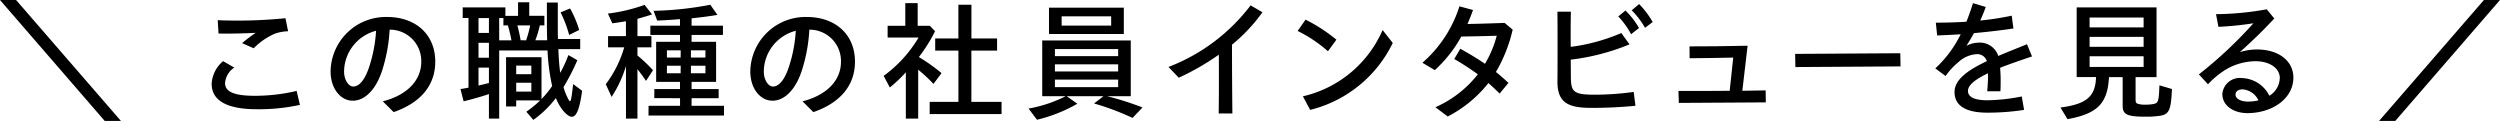 <svg id="グループ_11819" data-name="グループ 11819" xmlns="http://www.w3.org/2000/svg" width="265.777" height="14.668" viewBox="0 0 265.777 14.668">
  <path id="パス_10756" data-name="パス 10756" d="M0,0,11.136,12.859h1.723L1.709,0Z" transform="translate(0 0)"/>
  <path id="パス_10757" data-name="パス 10757" d="M22.5,8.909A3.4,3.4,0,0,1,23.717,6.5l1.191.686a2.165,2.165,0,0,0-.981,1.653c0,.91.954,1.345,3.166,1.345a19.169,19.169,0,0,0,4.441-.519l.35,1.485a20.369,20.369,0,0,1-4.581.463c-3.165,0-4.8-.911-4.8-2.7m3.236-4.328a17.744,17.744,0,0,1,1.442-1.093c-1.47.071-3,.1-3.95.071l-.084-1.416a51.666,51.666,0,0,0,7.2-.209l.281,1.386a4.545,4.545,0,0,0-1.429.266,7.116,7.116,0,0,0-2.228,1.541Z" transform="translate(0 0)"/>
  <path id="パス_10758" data-name="パス 10758" d="M40.693,10.772c2.564-.645,4.091-2.214,4.091-4.2a3.33,3.33,0,0,0-3.362-3.417,17.125,17.125,0,0,1-.784,4.3c-.672,2.1-1.864,3.25-3.138,3.25-1.3,0-2.354-1.3-2.354-3.1a5.873,5.873,0,0,1,6-5.8c3.04,0,5.127,1.849,5.127,4.749,0,2.507-1.541,4.37-4.426,5.364ZM37.542,9.2c.715,0,1.316-.841,1.751-2.228a15.035,15.035,0,0,0,.687-3.7,4.519,4.519,0,0,0-3.4,4.342c0,.854.463,1.583.967,1.583" transform="translate(0 0)"/>
  <path id="パス_10759" data-name="パス 10759" d="M55.955,11.879a11.678,11.678,0,0,0,1.471-1.205H54.877v.644H53.8V6.079h3.769v4.455A10.841,10.841,0,0,0,58.7,9.147a21.652,21.652,0,0,1-.491-3.782H53.07v7.242H51.978V10c-.911.308-1.877.574-2.69.77l-.336-1.3c.167-.028.546-.084.854-.154v-7.4H49.19V.784h4.539v.9h1.345V.238h1.19V1.681h1.61V2.7h-.49a9.562,9.562,0,0,1-.475,1.582h1.26c-.014-.532-.028-.868-.028-2.087V.266H59.3V.84c0,2.564,0,2.7.015,3.306h2.367V5.225H59.36c.042,1.092.112,1.919.2,2.521a14.339,14.339,0,0,0,.868-1.891l.952.546a24.2,24.2,0,0,1-1.47,2.858,5.43,5.43,0,0,0,.448,1.162c.126.267.182.337.238.337.1,0,.182-.434.336-1.821l.953.714c-.253,1.891-.589,2.76-1.093,2.76s-1.289-.939-1.695-1.99A11.1,11.1,0,0,1,56.7,12.747Zm-3.977-9.96H50.871V3.5h1.107Zm0,2.633H50.871V6.135h1.107Zm0,4.273V7.186H50.87V9.091c.337-.07.87-.2,1.108-.266m2.394-4.539A15.73,15.73,0,0,0,53.994,2.7h-.476V1.919H53.07V4.286Zm2.116,2.69h-1.61v.911h1.61Zm0,1.821h-1.61v.938h1.61Zm-.56-4.511A10.565,10.565,0,0,0,56.362,2.7H55a15.9,15.9,0,0,1,.35,1.582ZM59.6,1.317,60.606.9a11.269,11.269,0,0,1,.967,2.283l-1.065.532a12.844,12.844,0,0,0-.91-2.4" transform="translate(0 0)"/>
  <path id="パス_10760" data-name="パス 10760" d="M66.548,7.018A12.748,12.748,0,0,1,65.021,10.3L64.4,8.951a11.973,11.973,0,0,0,1.962-3.922H64.643V3.838h1.9V2.256c-.309.055-.841.14-1.443.224l-.476-1.037A17.78,17.78,0,0,0,68.523.518l.8,1.009c-.392.14-.686.224-1.554.476V3.838h1.484V5.029H67.767V5.9A15.444,15.444,0,0,1,69.42,7.466L68.677,8.6c-.35-.518-.378-.56-.91-1.247v5.253H66.548Zm2.4,4.23h3.348v-.812H69.56V9.469h2.731V8.7H69.756V4.441h2.535V3.712H69.14v-.98h3.151v-.7c-.925.084-1.681.126-2.424.154l-.391-1.036A35.488,35.488,0,0,0,75.513.505l.757,1.078c-.715.126-1.667.252-2.747.364v.785h3.334v.98H73.523v.729h2.606V8.7H73.523v.77H76.4v.967H73.523v.812H76.97v1.037H68.943Zm3.418-5.9H70.9v.77h1.457Zm0,1.639H70.9v.8h1.457Zm2.633-1.639H73.453v.77h1.541Zm0,1.639H73.453v.8h1.541Z" transform="translate(0 0)"/>
  <path id="パス_10761" data-name="パス 10761" d="M85.313,10.772c2.564-.645,4.091-2.214,4.091-4.2a3.33,3.33,0,0,0-3.362-3.417,17.125,17.125,0,0,1-.784,4.3c-.672,2.1-1.864,3.25-3.138,3.25-1.3,0-2.354-1.3-2.354-3.1a5.873,5.873,0,0,1,6-5.8c3.04,0,5.127,1.849,5.127,4.749,0,2.507-1.541,4.37-4.426,5.364ZM82.162,9.2c.715,0,1.316-.841,1.751-2.228a15.035,15.035,0,0,0,.687-3.7,4.518,4.518,0,0,0-3.4,4.342c0,.854.463,1.583.967,1.583" transform="translate(0 0)"/>
  <path id="パス_10762" data-name="パス 10762" d="M96.3,7.69A15.648,15.648,0,0,1,94.6,9.3l-.659-1.232a13.587,13.587,0,0,0,3.712-4.076H94.364V2.746h1.878V.336h1.317v2.41h1.288l.56.574a16.533,16.533,0,0,1-1.722,2.746,18.477,18.477,0,0,1,2.409,1.709l-.855,1.148a15.687,15.687,0,0,0-1.625-1.512v5.2H96.3Zm2.535,3.138h3.054V5.379H99.422V4.091h2.465V.5h1.386V4.091H106V5.379h-2.732v5.449h3.208v1.3H98.833Z" transform="translate(0 0)"/>
  <path id="パス_10763" data-name="パス 10763" d="M109.348,11.542a14.263,14.263,0,0,0,3.95-1.316H110.8V4.3h9.413v5.926h-2.522a31,31,0,0,1,3.769,1.2L120.4,12.537A27.181,27.181,0,0,0,116.309,11l1-.77h-3.9l1.121.8a16.082,16.082,0,0,1-4.286,1.7ZM111.519.813h7.956v2.8h-7.956Zm7.353,4.4h-6.724v.756h6.724Zm0,1.625h-6.724v.757h6.724Zm0,1.625h-6.724v.8h6.724Zm-.742-6.724h-5.267v.98h5.267Z" transform="translate(0 0)"/>
  <path id="パス_10764" data-name="パス 10764" d="M124.224,7.116A19.852,19.852,0,0,0,132.951.574l1.26.729a17.751,17.751,0,0,1-3.236,3.446q0,3.656.042,7.312h-1.456c.027-2.088.027-4.174.014-6.248a27.031,27.031,0,0,1-4.259,2.452Z" transform="translate(0 0)"/>
  <path id="パス_10765" data-name="パス 10765" d="M137.955,3.292l.84-1.205a17.6,17.6,0,0,1,3.279,2.13l-.9,1.232a14.527,14.527,0,0,0-3.222-2.157m.56,6.948a12.228,12.228,0,0,0,8.475-7.046l1.079,1.373a13.305,13.305,0,0,1-8.783,7.115Z" transform="translate(0 0)"/>
  <path id="パス_10766" data-name="パス 10766" d="M152.6,11.4a11.757,11.757,0,0,0,4.51-3.5,27.6,27.6,0,0,0-2.508-1.625l.644-1.093c1,.561,1.808,1.037,2.621,1.6A11.329,11.329,0,0,0,159.118,3.8c-1.345.042-2.718.07-3.768.084a13.74,13.74,0,0,1-2.815,3.572l-1.318-.785a13.2,13.2,0,0,0,3.937-6l1.442.392c-.181.519-.379,1.009-.588,1.485,1.092-.014,2.34-.056,3.95-.112l.855.715a15.8,15.8,0,0,1-1.78,4.5c.421.336.854.714,1.332,1.162l-.939,1.135c-.421-.42-.813-.784-1.19-1.121a13.258,13.258,0,0,1-4.328,3.558Z" transform="translate(0 0)"/>
  <path id="パス_10767" data-name="パス 10767" d="M165.573,8.685V8.643c.013-1.233.013-2.466.013-3.7s0-2.465-.013-3.7H167c-.027,1.387-.027,2.605-.013,3.74a20.114,20.114,0,0,0,5.379-1.471l.868,1.205a23.607,23.607,0,0,1-6.247,1.624c0,.617.013,1.233.013,1.835.015,1.556.252,1.892,2.508,1.892a31.156,31.156,0,0,0,4.174-.294l.183,1.47a46.539,46.539,0,0,1-4.679.224c-2.409,0-3.614-.5-3.614-2.787m6.471-6.934.757-.63a8.353,8.353,0,0,1,1.443,1.863l-.841.658a8.748,8.748,0,0,0-1.359-1.891m1.429-.658.784-.659A9.755,9.755,0,0,1,175.7,2.34l-.813.616a9.345,9.345,0,0,0-1.415-1.863" transform="translate(0 0)"/>
  <path id="パス_10768" data-name="パス 10768" d="M178.436,9.665c2.086.014,3.894,0,5.448-.014l.378-3.53c-1.484.028-3.166.07-4.637.07l-.013-1.26c1.415.014,4.076-.028,6.177-.07l-.56,4.79,2.479-.042.014,1.275c-2.928.014-6.023.042-9.245.056Z" transform="translate(0 0)"/>
  <path id="パス_10769" data-name="パス 10769" d="M190.842,5.729l11.179-.07.027,1.4-11.178.07Z" transform="translate(0 0)"/>
  <path id="パス_10770" data-name="パス 10770" d="M207.79,9.778c0-1.317,1.4-2.312,3.433-3.278a1.059,1.059,0,0,0-1.066-.742,3.122,3.122,0,0,0-1.946.84,7.287,7.287,0,0,0-1.373,1.485l-1.093-.812a12.4,12.4,0,0,0,2.7-3.628c-.9.055-1.751.1-2.507.126L205.8,2.41c1.009,0,2.115-.028,3.25-.1.252-.617.476-1.261.7-1.975l1.359.406c-.182.5-.379.981-.589,1.443a30.393,30.393,0,0,0,3.348-.518l.183,1.358c-1.261.2-2.745.364-4.2.5q-.378.695-.8,1.345a2.958,2.958,0,0,1,1.3-.336,2.053,2.053,0,0,1,2.087,1.415c.954-.406,1.99-.813,3.054-1.247l.532,1.3c-1.33.448-2.465.84-3.389,1.205.028.42.056.8.056,1.2,0,.561,0,.911-.028,1.3h-1.4c.042-.463.084-1.079.084-1.541V7.789c-1.444.686-2.13,1.288-2.13,1.877s.574.994,2.073.994a19.752,19.752,0,0,0,3.643-.406l.251,1.429a25.364,25.364,0,0,1-3.921.294c-2.186,0-3.475-.686-3.475-2.2" transform="translate(0 0)"/>
  <path id="パス_10771" data-name="パス 10771" d="M219.051,11.43c2.773-.364,3.713-1.162,3.782-3.235h-2.059V.784h8.489V8.2h-2.228v2.353c0,.28.042.392.183.462a2.425,2.425,0,0,0,.868.112,4.424,4.424,0,0,0,.77-.056c.6-.1.645-.224.715-2l1.33.392c-.1,2.3-.307,2.732-1.386,2.858a8.792,8.792,0,0,1-1.387.084c-2,0-2.465-.224-2.465-1.163V8.2h-1.457c-.14,2.8-1.232,3.894-4.412,4.468Zm8.839-9.567h-5.743V2.914h5.743Zm0,2.059h-5.743V4.973h5.743Zm0,2.06h-5.743V7.116h5.743Z" transform="translate(0 0)"/>
  <path id="パス_10772" data-name="パス 10772" d="M236.258,10a1.861,1.861,0,0,1,2.087-1.7,3.38,3.38,0,0,1,2.914,1.877,2.276,2.276,0,0,0,1.108-1.891c0-.981-1-1.779-2.607-1.779a6.37,6.37,0,0,0-3.193.924,9.346,9.346,0,0,0-1.835,1.527l-.967-1.051a45.124,45.124,0,0,0,5.8-5.434,33.064,33.064,0,0,1-3.725.378l-.253-1.345a31.548,31.548,0,0,0,5.393-.518l.8.98c-1.345,1.443-2.4,2.438-3.656,3.572a6.178,6.178,0,0,1,1.806-.28c2.354,0,3.88,1.247,3.88,2.984,0,2.241-2.241,3.782-4.889,3.782-1.442,0-2.661-.771-2.661-2.031m2.8.8a4.2,4.2,0,0,0,1.035-.126A2.018,2.018,0,0,0,238.415,9.5c-.476,0-.755.239-.755.547,0,.49.616.756,1.4.756" transform="translate(0 0)"/>
  <path id="パス_10773" data-name="パス 10773" d="M264.068,0h1.709L254.64,12.859h-1.722Z" transform="translate(0 0)"/>
  <rect id="長方形_6571" data-name="長方形 6571" width="265.777" height="14.668" transform="translate(0 0)" fill="none"/>
</svg>
